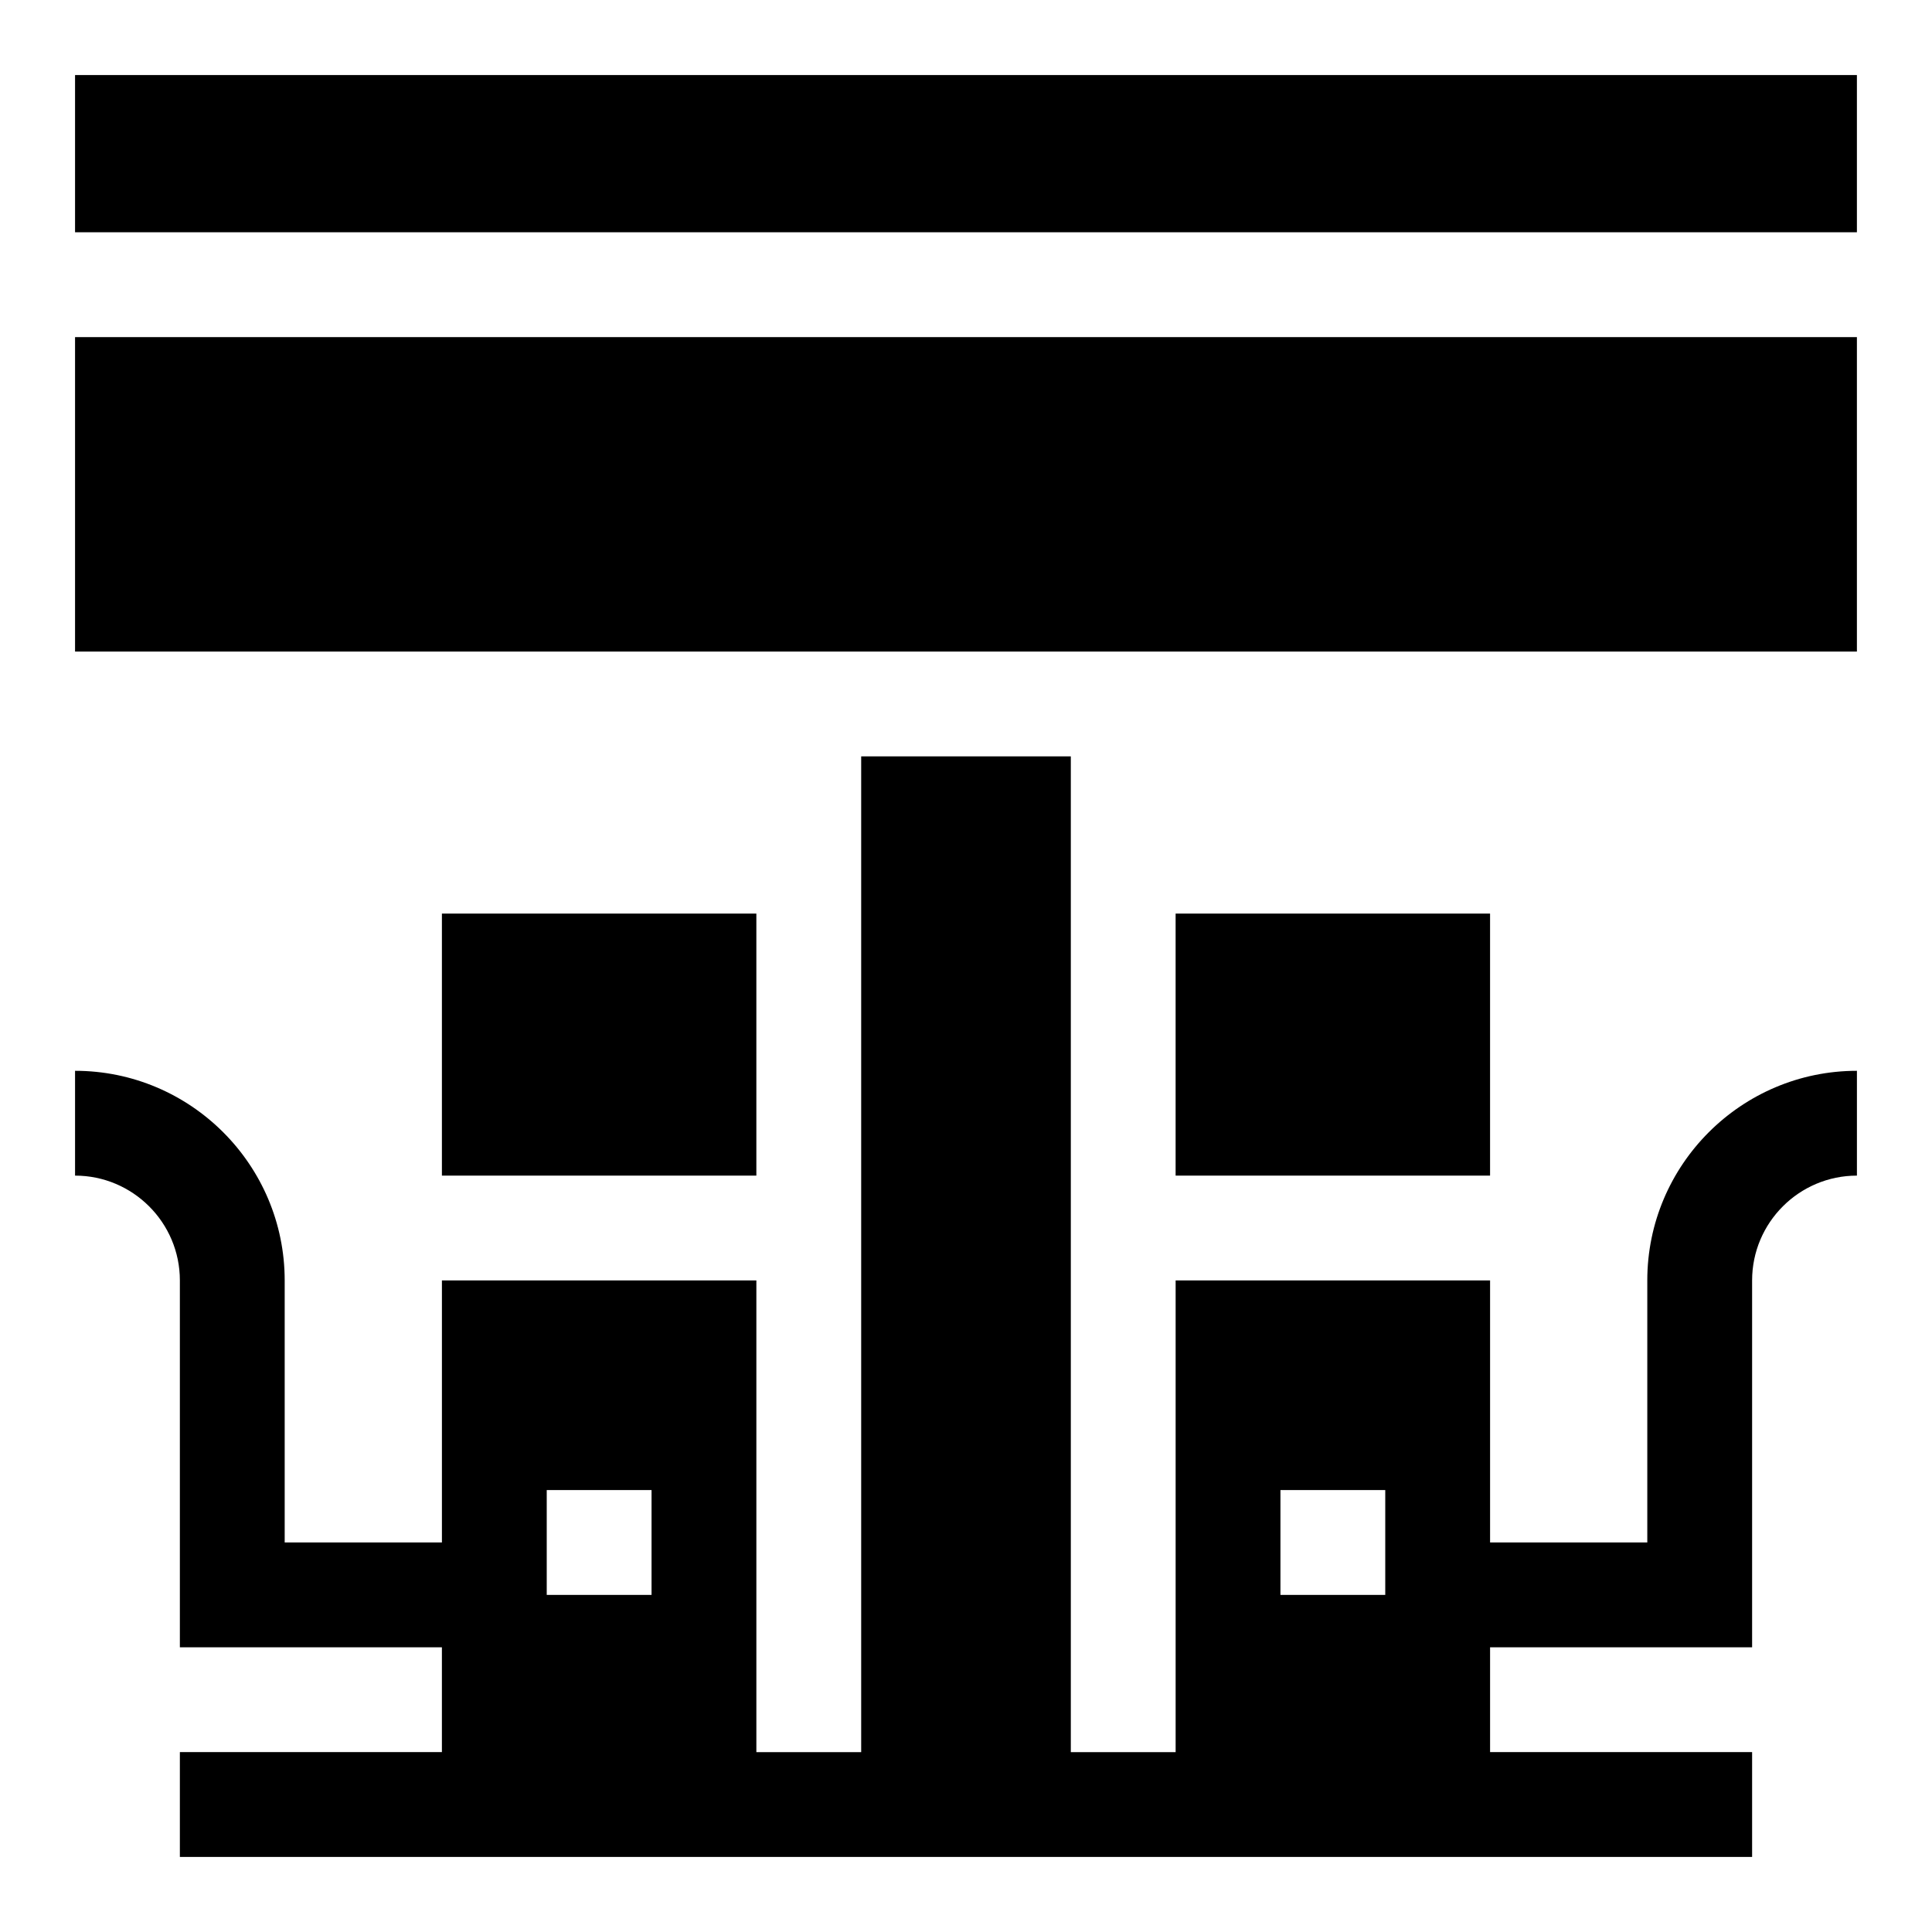 <?xml version="1.0" encoding="UTF-8"?>
<!-- Uploaded to: ICON Repo, www.svgrepo.com, Generator: ICON Repo Mixer Tools -->
<svg fill="#000000" width="800px" height="800px" version="1.1" viewBox="144 144 512 512" xmlns="http://www.w3.org/2000/svg">
 <g>
  <path d="m163.89 163.89h472.21v41.664h-472.21z"/>
  <path d="m163.89 233.34h472.21v83.332h-472.21z"/>
  <path d="m455.55 386.11h83.332v69.441h-83.332z"/>
  <path d="m580.55 483.33v69.441h-41.664v-69.441h-83.332v125h-27.777v-263.88h-55.555v263.88h-27.777v-125h-83.332v69.441h-41.668v-69.441c0-30.633-24.922-55.555-55.555-55.555v27.777c15.316 0 27.777 12.461 27.777 27.777v97.219h69.441v27.777h-69.441v27.777h416.66v-27.777h-69.441v-27.777h69.441v-97.219c0-15.316 12.461-27.777 27.777-27.777v-27.777c-30.633 0-55.555 24.922-55.555 55.551zm-291.66 55.555h27.777v27.777h-27.777zm194.44 0h27.777v27.777h-27.777z"/>
  <path d="m261.11 386.11h83.332v69.441h-83.332z"/>
 </g>
</svg>